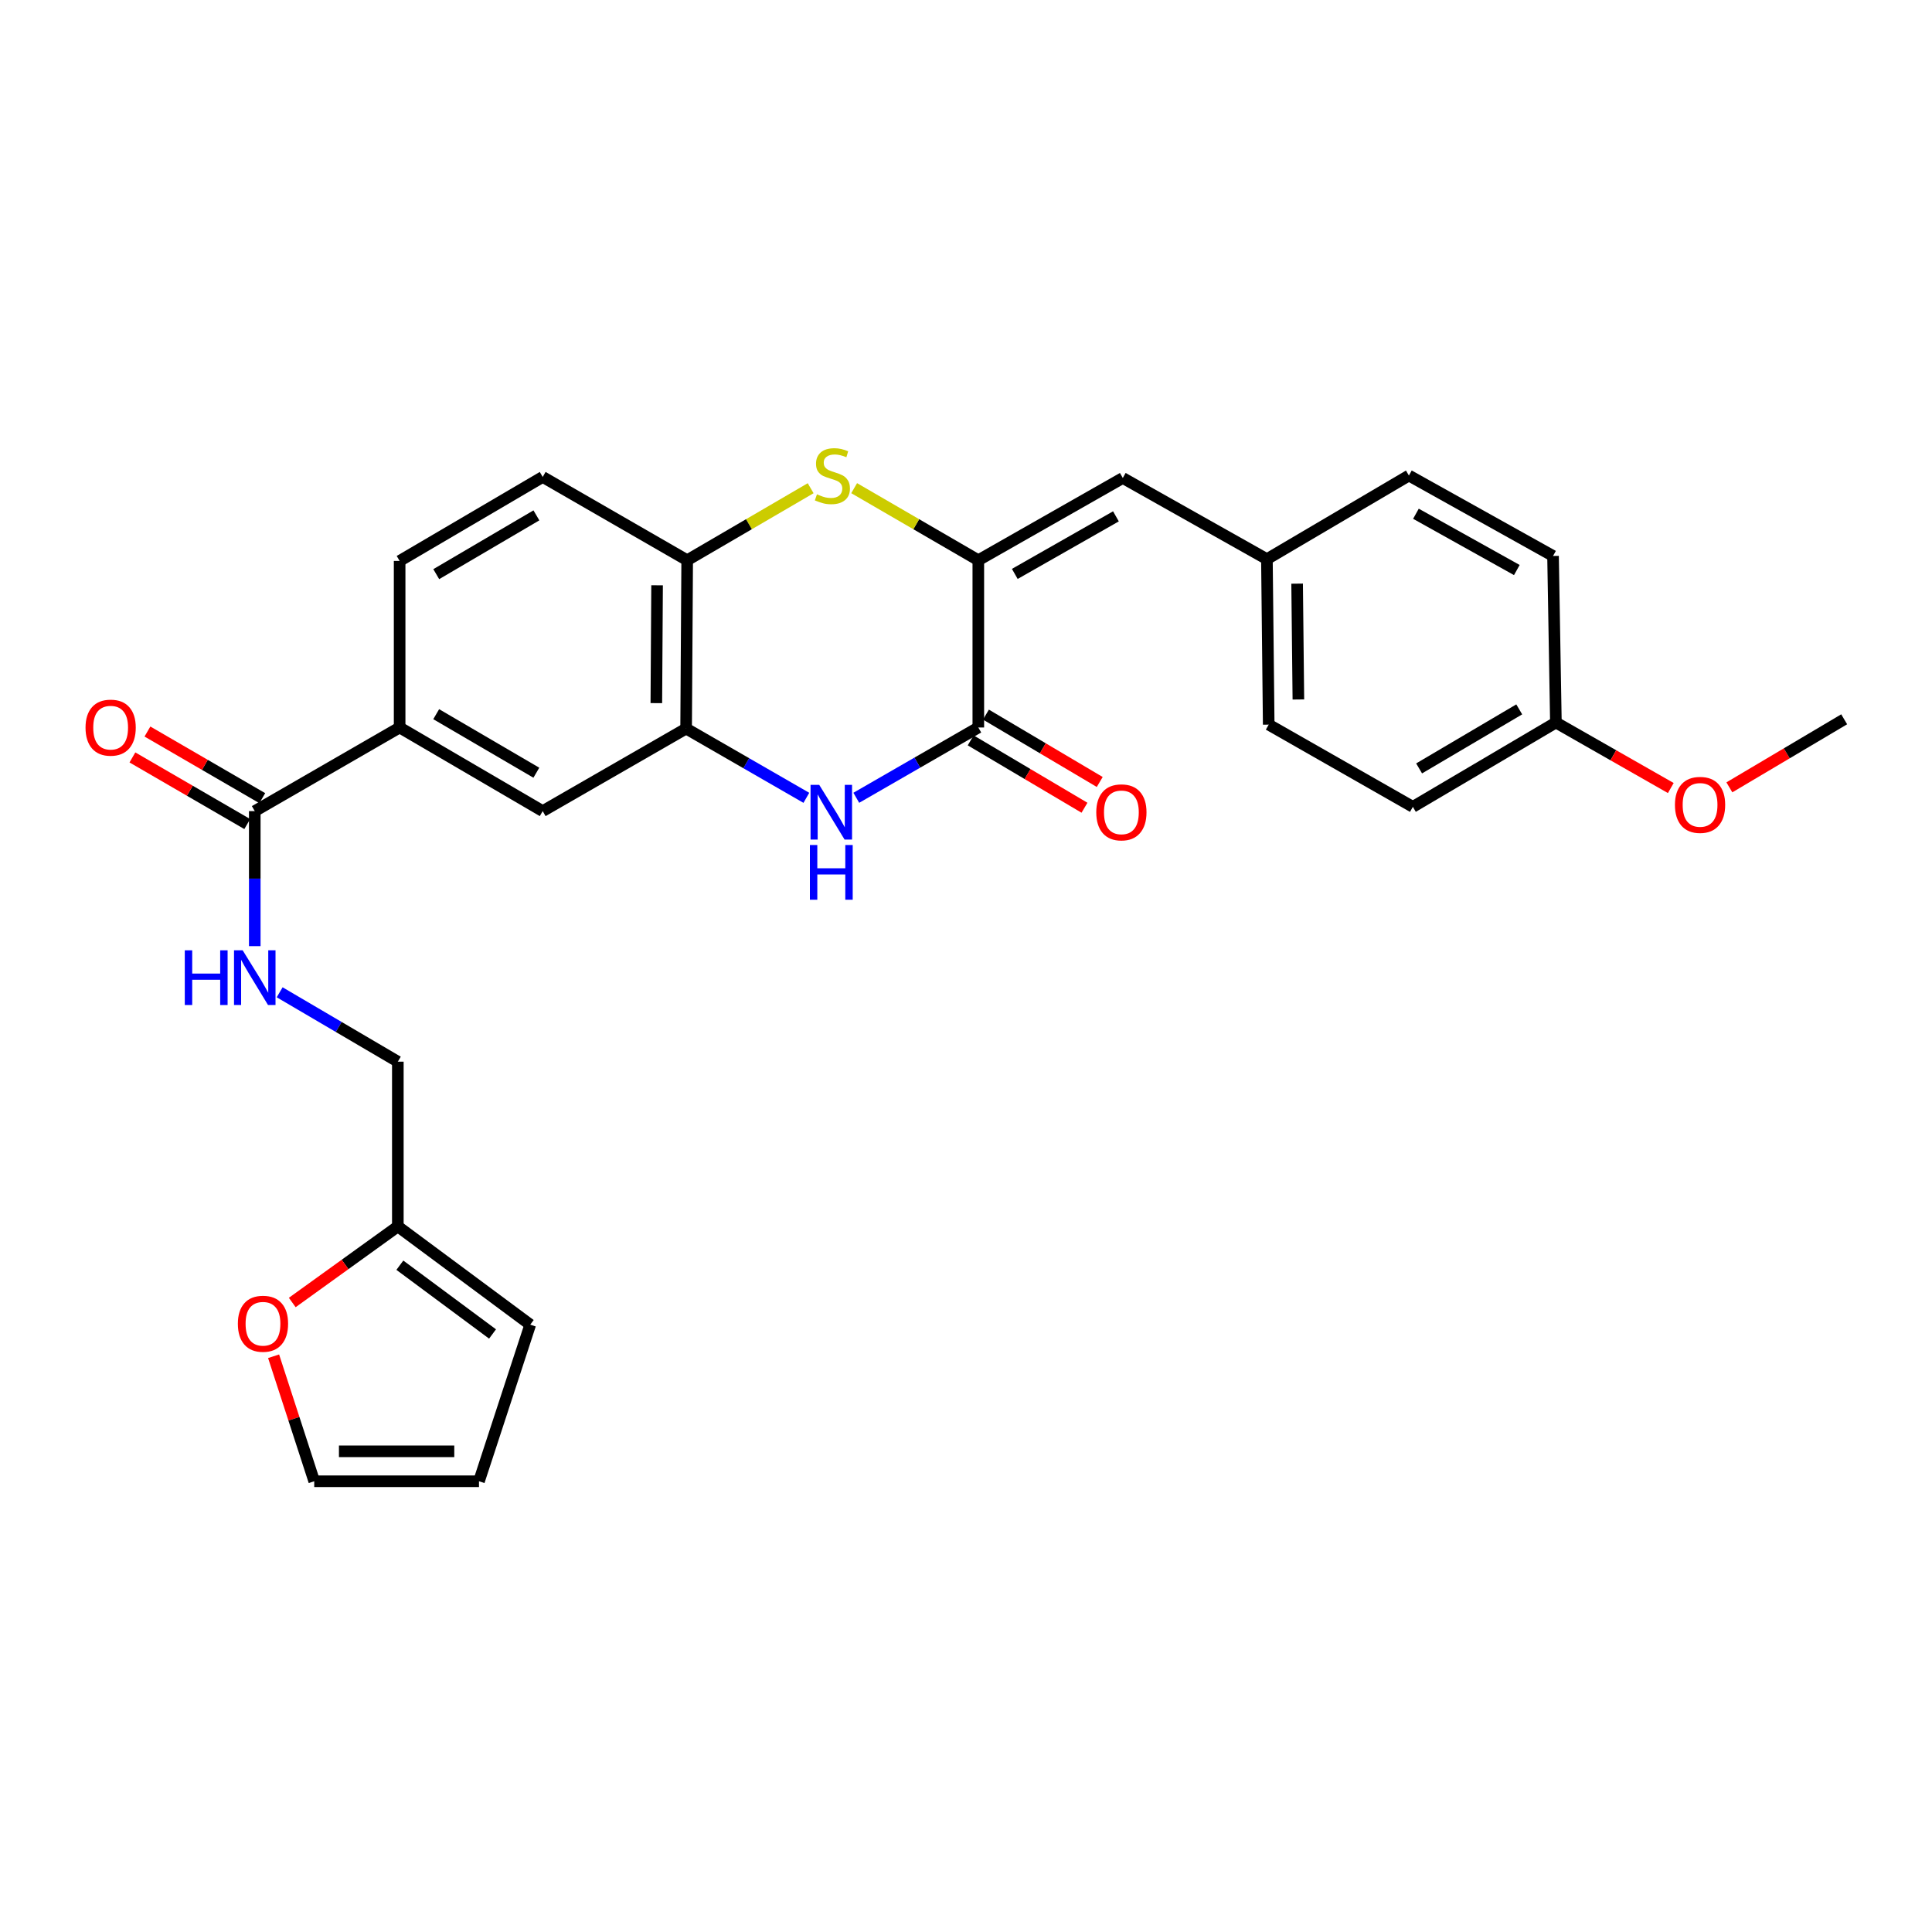 <?xml version='1.0' encoding='iso-8859-1'?>
<svg version='1.1' baseProfile='full'
              xmlns='http://www.w3.org/2000/svg'
                      xmlns:rdkit='http://www.rdkit.org/xml'
                      xmlns:xlink='http://www.w3.org/1999/xlink'
                  xml:space='preserve'
width='1000px' height='1000px' viewBox='0 0 1000 1000'>
<!-- END OF HEADER -->
<rect style='opacity:1.0;fill:#FFFFFF;stroke:none' width='1000' height='1000' x='0' y='0'> </rect>
<path class='bond-0' d='M 506.373,289.976 L 506.373,376.547' style='fill:none;fill-rule:evenodd;stroke:#000000;stroke-width:6px;stroke-linecap:butt;stroke-linejoin:miter;stroke-opacity:1' />
<path class='bond-2' d='M 506.373,289.976 L 474.242,271.325' style='fill:none;fill-rule:evenodd;stroke:#000000;stroke-width:6px;stroke-linecap:butt;stroke-linejoin:miter;stroke-opacity:1' />
<path class='bond-2' d='M 474.242,271.325 L 442.111,252.674' style='fill:none;fill-rule:evenodd;stroke:#CCCC00;stroke-width:6px;stroke-linecap:butt;stroke-linejoin:miter;stroke-opacity:1' />
<path class='bond-6' d='M 506.373,289.976 L 581.157,247.41' style='fill:none;fill-rule:evenodd;stroke:#000000;stroke-width:6px;stroke-linecap:butt;stroke-linejoin:miter;stroke-opacity:1' />
<path class='bond-6' d='M 525.257,297.06 L 577.606,267.263' style='fill:none;fill-rule:evenodd;stroke:#000000;stroke-width:6px;stroke-linecap:butt;stroke-linejoin:miter;stroke-opacity:1' />
<path class='bond-1' d='M 506.373,376.547 L 474.794,394.742' style='fill:none;fill-rule:evenodd;stroke:#000000;stroke-width:6px;stroke-linecap:butt;stroke-linejoin:miter;stroke-opacity:1' />
<path class='bond-1' d='M 474.794,394.742 L 443.215,412.936' style='fill:none;fill-rule:evenodd;stroke:#0000FF;stroke-width:6px;stroke-linecap:butt;stroke-linejoin:miter;stroke-opacity:1' />
<path class='bond-12' d='M 502.425,383.215 L 531.876,400.651' style='fill:none;fill-rule:evenodd;stroke:#000000;stroke-width:6px;stroke-linecap:butt;stroke-linejoin:miter;stroke-opacity:1' />
<path class='bond-12' d='M 531.876,400.651 L 561.327,418.086' style='fill:none;fill-rule:evenodd;stroke:#FF0000;stroke-width:6px;stroke-linecap:butt;stroke-linejoin:miter;stroke-opacity:1' />
<path class='bond-12' d='M 510.321,369.88 L 539.771,387.315' style='fill:none;fill-rule:evenodd;stroke:#000000;stroke-width:6px;stroke-linecap:butt;stroke-linejoin:miter;stroke-opacity:1' />
<path class='bond-12' d='M 539.771,387.315 L 569.222,404.751' style='fill:none;fill-rule:evenodd;stroke:#FF0000;stroke-width:6px;stroke-linecap:butt;stroke-linejoin:miter;stroke-opacity:1' />
<path class='bond-28' d='M 417.372,412.954 L 386.253,395.031' style='fill:none;fill-rule:evenodd;stroke:#0000FF;stroke-width:6px;stroke-linecap:butt;stroke-linejoin:miter;stroke-opacity:1' />
<path class='bond-28' d='M 386.253,395.031 L 355.134,377.107' style='fill:none;fill-rule:evenodd;stroke:#000000;stroke-width:6px;stroke-linecap:butt;stroke-linejoin:miter;stroke-opacity:1' />
<path class='bond-4' d='M 419.593,252.7 L 387.639,271.338' style='fill:none;fill-rule:evenodd;stroke:#CCCC00;stroke-width:6px;stroke-linecap:butt;stroke-linejoin:miter;stroke-opacity:1' />
<path class='bond-4' d='M 387.639,271.338 L 355.685,289.976' style='fill:none;fill-rule:evenodd;stroke:#000000;stroke-width:6px;stroke-linecap:butt;stroke-linejoin:miter;stroke-opacity:1' />
<path class='bond-3' d='M 355.134,377.107 L 355.685,289.976' style='fill:none;fill-rule:evenodd;stroke:#000000;stroke-width:6px;stroke-linecap:butt;stroke-linejoin:miter;stroke-opacity:1' />
<path class='bond-3' d='M 339.719,363.94 L 340.105,302.948' style='fill:none;fill-rule:evenodd;stroke:#000000;stroke-width:6px;stroke-linecap:butt;stroke-linejoin:miter;stroke-opacity:1' />
<path class='bond-8' d='M 355.134,377.107 L 280.901,419.829' style='fill:none;fill-rule:evenodd;stroke:#000000;stroke-width:6px;stroke-linecap:butt;stroke-linejoin:miter;stroke-opacity:1' />
<path class='bond-16' d='M 355.685,289.976 L 280.901,246.867' style='fill:none;fill-rule:evenodd;stroke:#000000;stroke-width:6px;stroke-linecap:butt;stroke-linejoin:miter;stroke-opacity:1' />
<path class='bond-5' d='M 131.866,419.829 L 206.848,376.547' style='fill:none;fill-rule:evenodd;stroke:#000000;stroke-width:6px;stroke-linecap:butt;stroke-linejoin:miter;stroke-opacity:1' />
<path class='bond-9' d='M 131.866,419.829 L 131.866,454.776' style='fill:none;fill-rule:evenodd;stroke:#000000;stroke-width:6px;stroke-linecap:butt;stroke-linejoin:miter;stroke-opacity:1' />
<path class='bond-9' d='M 131.866,454.776 L 131.866,489.723' style='fill:none;fill-rule:evenodd;stroke:#0000FF;stroke-width:6px;stroke-linecap:butt;stroke-linejoin:miter;stroke-opacity:1' />
<path class='bond-13' d='M 135.755,413.126 L 106.035,395.883' style='fill:none;fill-rule:evenodd;stroke:#000000;stroke-width:6px;stroke-linecap:butt;stroke-linejoin:miter;stroke-opacity:1' />
<path class='bond-13' d='M 106.035,395.883 L 76.316,378.639' style='fill:none;fill-rule:evenodd;stroke:#FF0000;stroke-width:6px;stroke-linecap:butt;stroke-linejoin:miter;stroke-opacity:1' />
<path class='bond-13' d='M 127.977,426.531 L 98.257,409.287' style='fill:none;fill-rule:evenodd;stroke:#000000;stroke-width:6px;stroke-linecap:butt;stroke-linejoin:miter;stroke-opacity:1' />
<path class='bond-13' d='M 98.257,409.287 L 68.538,392.044' style='fill:none;fill-rule:evenodd;stroke:#FF0000;stroke-width:6px;stroke-linecap:butt;stroke-linejoin:miter;stroke-opacity:1' />
<path class='bond-19' d='M 581.157,247.41 L 655.752,289.417' style='fill:none;fill-rule:evenodd;stroke:#000000;stroke-width:6px;stroke-linecap:butt;stroke-linejoin:miter;stroke-opacity:1' />
<path class='bond-7' d='M 206.848,376.547 L 206.848,290.338' style='fill:none;fill-rule:evenodd;stroke:#000000;stroke-width:6px;stroke-linecap:butt;stroke-linejoin:miter;stroke-opacity:1' />
<path class='bond-30' d='M 206.848,376.547 L 280.901,419.829' style='fill:none;fill-rule:evenodd;stroke:#000000;stroke-width:6px;stroke-linecap:butt;stroke-linejoin:miter;stroke-opacity:1' />
<path class='bond-30' d='M 225.776,369.66 L 277.613,399.957' style='fill:none;fill-rule:evenodd;stroke:#000000;stroke-width:6px;stroke-linecap:butt;stroke-linejoin:miter;stroke-opacity:1' />
<path class='bond-20' d='M 144.753,513.605 L 175.335,531.561' style='fill:none;fill-rule:evenodd;stroke:#0000FF;stroke-width:6px;stroke-linecap:butt;stroke-linejoin:miter;stroke-opacity:1' />
<path class='bond-20' d='M 175.335,531.561 L 205.918,549.518' style='fill:none;fill-rule:evenodd;stroke:#000000;stroke-width:6px;stroke-linecap:butt;stroke-linejoin:miter;stroke-opacity:1' />
<path class='bond-10' d='M 205.918,634.797 L 205.918,549.518' style='fill:none;fill-rule:evenodd;stroke:#000000;stroke-width:6px;stroke-linecap:butt;stroke-linejoin:miter;stroke-opacity:1' />
<path class='bond-11' d='M 205.918,634.797 L 178.594,654.484' style='fill:none;fill-rule:evenodd;stroke:#000000;stroke-width:6px;stroke-linecap:butt;stroke-linejoin:miter;stroke-opacity:1' />
<path class='bond-11' d='M 178.594,654.484 L 151.27,674.171' style='fill:none;fill-rule:evenodd;stroke:#FF0000;stroke-width:6px;stroke-linecap:butt;stroke-linejoin:miter;stroke-opacity:1' />
<path class='bond-14' d='M 205.918,634.797 L 274.452,685.646' style='fill:none;fill-rule:evenodd;stroke:#000000;stroke-width:6px;stroke-linecap:butt;stroke-linejoin:miter;stroke-opacity:1' />
<path class='bond-14' d='M 206.964,654.871 L 254.938,690.465' style='fill:none;fill-rule:evenodd;stroke:#000000;stroke-width:6px;stroke-linecap:butt;stroke-linejoin:miter;stroke-opacity:1' />
<path class='bond-15' d='M 141.614,701.992 L 152.13,734.345' style='fill:none;fill-rule:evenodd;stroke:#FF0000;stroke-width:6px;stroke-linecap:butt;stroke-linejoin:miter;stroke-opacity:1' />
<path class='bond-15' d='M 152.13,734.345 L 162.646,766.699' style='fill:none;fill-rule:evenodd;stroke:#000000;stroke-width:6px;stroke-linecap:butt;stroke-linejoin:miter;stroke-opacity:1' />
<path class='bond-18' d='M 274.452,685.646 L 247.925,766.699' style='fill:none;fill-rule:evenodd;stroke:#000000;stroke-width:6px;stroke-linecap:butt;stroke-linejoin:miter;stroke-opacity:1' />
<path class='bond-31' d='M 162.646,766.699 L 247.925,766.699' style='fill:none;fill-rule:evenodd;stroke:#000000;stroke-width:6px;stroke-linecap:butt;stroke-linejoin:miter;stroke-opacity:1' />
<path class='bond-31' d='M 175.438,751.201 L 235.133,751.201' style='fill:none;fill-rule:evenodd;stroke:#000000;stroke-width:6px;stroke-linecap:butt;stroke-linejoin:miter;stroke-opacity:1' />
<path class='bond-17' d='M 280.901,246.867 L 206.848,290.338' style='fill:none;fill-rule:evenodd;stroke:#000000;stroke-width:6px;stroke-linecap:butt;stroke-linejoin:miter;stroke-opacity:1' />
<path class='bond-17' d='M 277.638,266.753 L 225.802,297.182' style='fill:none;fill-rule:evenodd;stroke:#000000;stroke-width:6px;stroke-linecap:butt;stroke-linejoin:miter;stroke-opacity:1' />
<path class='bond-22' d='M 655.752,289.417 L 729.245,246.135' style='fill:none;fill-rule:evenodd;stroke:#000000;stroke-width:6px;stroke-linecap:butt;stroke-linejoin:miter;stroke-opacity:1' />
<path class='bond-23' d='M 655.752,289.417 L 656.682,375.067' style='fill:none;fill-rule:evenodd;stroke:#000000;stroke-width:6px;stroke-linecap:butt;stroke-linejoin:miter;stroke-opacity:1' />
<path class='bond-23' d='M 671.388,302.096 L 672.039,362.051' style='fill:none;fill-rule:evenodd;stroke:#000000;stroke-width:6px;stroke-linecap:butt;stroke-linejoin:miter;stroke-opacity:1' />
<path class='bond-21' d='M 805.33,373.973 L 731.294,417.625' style='fill:none;fill-rule:evenodd;stroke:#000000;stroke-width:6px;stroke-linecap:butt;stroke-linejoin:miter;stroke-opacity:1' />
<path class='bond-21' d='M 786.353,367.171 L 734.529,397.727' style='fill:none;fill-rule:evenodd;stroke:#000000;stroke-width:6px;stroke-linecap:butt;stroke-linejoin:miter;stroke-opacity:1' />
<path class='bond-26' d='M 805.33,373.973 L 835.066,390.929' style='fill:none;fill-rule:evenodd;stroke:#000000;stroke-width:6px;stroke-linecap:butt;stroke-linejoin:miter;stroke-opacity:1' />
<path class='bond-26' d='M 835.066,390.929 L 864.803,407.885' style='fill:none;fill-rule:evenodd;stroke:#FF0000;stroke-width:6px;stroke-linecap:butt;stroke-linejoin:miter;stroke-opacity:1' />
<path class='bond-29' d='M 805.33,373.973 L 803.849,287.764' style='fill:none;fill-rule:evenodd;stroke:#000000;stroke-width:6px;stroke-linecap:butt;stroke-linejoin:miter;stroke-opacity:1' />
<path class='bond-25' d='M 729.245,246.135 L 803.849,287.764' style='fill:none;fill-rule:evenodd;stroke:#000000;stroke-width:6px;stroke-linecap:butt;stroke-linejoin:miter;stroke-opacity:1' />
<path class='bond-25' d='M 732.884,265.913 L 785.107,295.053' style='fill:none;fill-rule:evenodd;stroke:#000000;stroke-width:6px;stroke-linecap:butt;stroke-linejoin:miter;stroke-opacity:1' />
<path class='bond-24' d='M 656.682,375.067 L 731.294,417.625' style='fill:none;fill-rule:evenodd;stroke:#000000;stroke-width:6px;stroke-linecap:butt;stroke-linejoin:miter;stroke-opacity:1' />
<path class='bond-27' d='M 895.118,407.531 L 924.832,389.917' style='fill:none;fill-rule:evenodd;stroke:#FF0000;stroke-width:6px;stroke-linecap:butt;stroke-linejoin:miter;stroke-opacity:1' />
<path class='bond-27' d='M 924.832,389.917 L 954.545,372.303' style='fill:none;fill-rule:evenodd;stroke:#000000;stroke-width:6px;stroke-linecap:butt;stroke-linejoin:miter;stroke-opacity:1' />
<path  class='atom-2' d='M 424.02 406.228
L 433.3 421.228
Q 434.22 422.708, 435.7 425.388
Q 437.18 428.068, 437.26 428.228
L 437.26 406.228
L 441.02 406.228
L 441.02 434.548
L 437.14 434.548
L 427.18 418.148
Q 426.02 416.228, 424.78 414.028
Q 423.58 411.828, 423.22 411.148
L 423.22 434.548
L 419.54 434.548
L 419.54 406.228
L 424.02 406.228
' fill='#0000FF'/>
<path  class='atom-2' d='M 419.2 437.38
L 423.04 437.38
L 423.04 449.42
L 437.52 449.42
L 437.52 437.38
L 441.36 437.38
L 441.36 465.7
L 437.52 465.7
L 437.52 452.62
L 423.04 452.62
L 423.04 465.7
L 419.2 465.7
L 419.2 437.38
' fill='#0000FF'/>
<path  class='atom-3' d='M 422.848 255.855
Q 423.168 255.975, 424.488 256.535
Q 425.808 257.095, 427.248 257.455
Q 428.728 257.775, 430.168 257.775
Q 432.848 257.775, 434.408 256.495
Q 435.968 255.175, 435.968 252.895
Q 435.968 251.335, 435.168 250.375
Q 434.408 249.415, 433.208 248.895
Q 432.008 248.375, 430.008 247.775
Q 427.488 247.015, 425.968 246.295
Q 424.488 245.575, 423.408 244.055
Q 422.368 242.535, 422.368 239.975
Q 422.368 236.415, 424.768 234.215
Q 427.208 232.015, 432.008 232.015
Q 435.288 232.015, 439.008 233.575
L 438.088 236.655
Q 434.688 235.255, 432.128 235.255
Q 429.368 235.255, 427.848 236.415
Q 426.328 237.535, 426.368 239.495
Q 426.368 241.015, 427.128 241.935
Q 427.928 242.855, 429.048 243.375
Q 430.208 243.895, 432.128 244.495
Q 434.688 245.295, 436.208 246.095
Q 437.728 246.895, 438.808 248.535
Q 439.928 250.135, 439.928 252.895
Q 439.928 256.815, 437.288 258.935
Q 434.688 261.015, 430.328 261.015
Q 427.808 261.015, 425.888 260.455
Q 424.008 259.935, 421.768 259.015
L 422.848 255.855
' fill='#CCCC00'/>
<path  class='atom-10' d='M 95.646 491.878
L 99.486 491.878
L 99.486 503.918
L 113.966 503.918
L 113.966 491.878
L 117.806 491.878
L 117.806 520.198
L 113.966 520.198
L 113.966 507.118
L 99.486 507.118
L 99.486 520.198
L 95.646 520.198
L 95.646 491.878
' fill='#0000FF'/>
<path  class='atom-10' d='M 125.606 491.878
L 134.886 506.878
Q 135.806 508.358, 137.286 511.038
Q 138.766 513.718, 138.846 513.878
L 138.846 491.878
L 142.606 491.878
L 142.606 520.198
L 138.726 520.198
L 128.766 503.798
Q 127.606 501.878, 126.366 499.678
Q 125.166 497.478, 124.806 496.798
L 124.806 520.198
L 121.126 520.198
L 121.126 491.878
L 125.606 491.878
' fill='#0000FF'/>
<path  class='atom-12' d='M 123.119 685.167
Q 123.119 678.367, 126.479 674.567
Q 129.839 670.767, 136.119 670.767
Q 142.399 670.767, 145.759 674.567
Q 149.119 678.367, 149.119 685.167
Q 149.119 692.047, 145.719 695.967
Q 142.319 699.847, 136.119 699.847
Q 129.879 699.847, 126.479 695.967
Q 123.119 692.087, 123.119 685.167
M 136.119 696.647
Q 140.439 696.647, 142.759 693.767
Q 145.119 690.847, 145.119 685.167
Q 145.119 679.607, 142.759 676.807
Q 140.439 673.967, 136.119 673.967
Q 131.799 673.967, 129.439 676.767
Q 127.119 679.567, 127.119 685.167
Q 127.119 690.887, 129.439 693.767
Q 131.799 696.647, 136.119 696.647
' fill='#FF0000'/>
<path  class='atom-13' d='M 567.426 420.468
Q 567.426 413.668, 570.786 409.868
Q 574.146 406.068, 580.426 406.068
Q 586.706 406.068, 590.066 409.868
Q 593.426 413.668, 593.426 420.468
Q 593.426 427.348, 590.026 431.268
Q 586.626 435.148, 580.426 435.148
Q 574.186 435.148, 570.786 431.268
Q 567.426 427.388, 567.426 420.468
M 580.426 431.948
Q 584.746 431.948, 587.066 429.068
Q 589.426 426.148, 589.426 420.468
Q 589.426 414.908, 587.066 412.108
Q 584.746 409.268, 580.426 409.268
Q 576.106 409.268, 573.746 412.068
Q 571.426 414.868, 571.426 420.468
Q 571.426 426.188, 573.746 429.068
Q 576.106 431.948, 580.426 431.948
' fill='#FF0000'/>
<path  class='atom-14' d='M 44.271 376.627
Q 44.271 369.827, 47.631 366.027
Q 50.991 362.227, 57.271 362.227
Q 63.551 362.227, 66.911 366.027
Q 70.271 369.827, 70.271 376.627
Q 70.271 383.507, 66.871 387.427
Q 63.471 391.307, 57.271 391.307
Q 51.031 391.307, 47.631 387.427
Q 44.271 383.547, 44.271 376.627
M 57.271 388.107
Q 61.591 388.107, 63.911 385.227
Q 66.271 382.307, 66.271 376.627
Q 66.271 371.067, 63.911 368.267
Q 61.591 365.427, 57.271 365.427
Q 52.951 365.427, 50.591 368.227
Q 48.271 371.027, 48.271 376.627
Q 48.271 382.347, 50.591 385.227
Q 52.951 388.107, 57.271 388.107
' fill='#FF0000'/>
<path  class='atom-27' d='M 866.95 416.603
Q 866.95 409.803, 870.31 406.003
Q 873.67 402.203, 879.95 402.203
Q 886.23 402.203, 889.59 406.003
Q 892.95 409.803, 892.95 416.603
Q 892.95 423.483, 889.55 427.403
Q 886.15 431.283, 879.95 431.283
Q 873.71 431.283, 870.31 427.403
Q 866.95 423.523, 866.95 416.603
M 879.95 428.083
Q 884.27 428.083, 886.59 425.203
Q 888.95 422.283, 888.95 416.603
Q 888.95 411.043, 886.59 408.243
Q 884.27 405.403, 879.95 405.403
Q 875.63 405.403, 873.27 408.203
Q 870.95 411.003, 870.95 416.603
Q 870.95 422.323, 873.27 425.203
Q 875.63 428.083, 879.95 428.083
' fill='#FF0000'/>
</svg>
